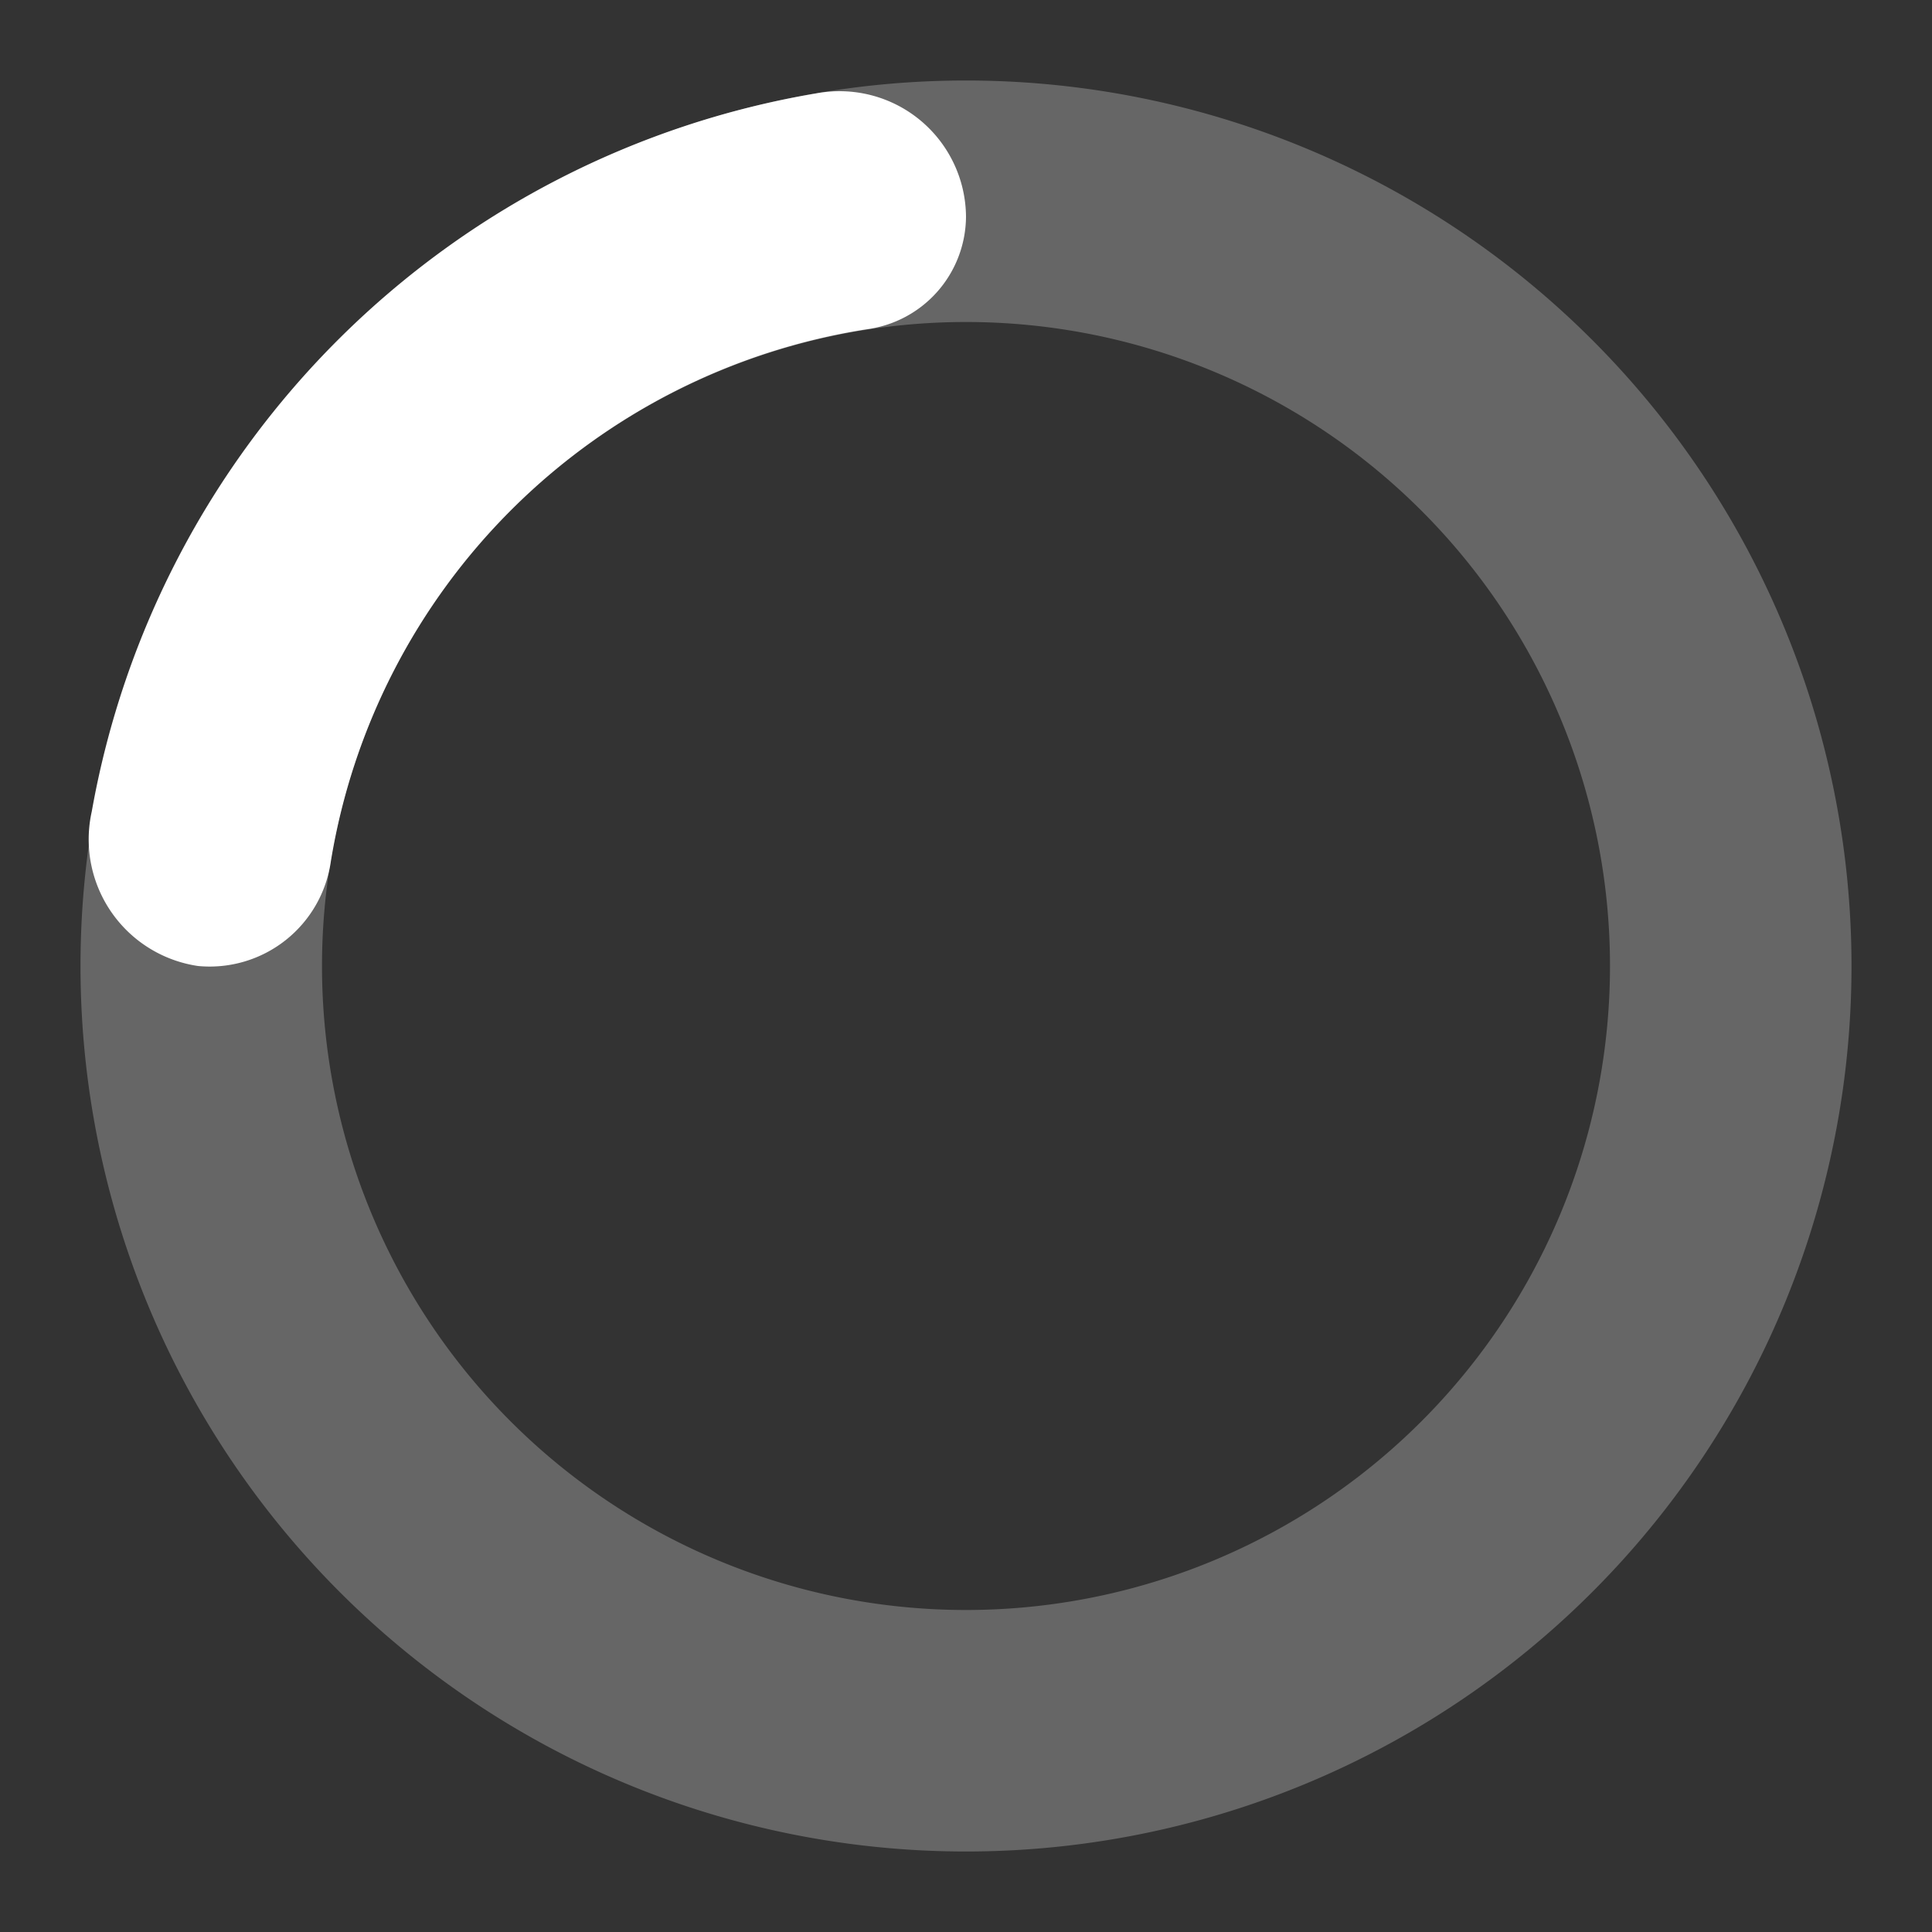 <svg xmlns="http://www.w3.org/2000/svg" width="36" height="36" fill="#fff" viewBox="0 0 24 24"><rect x="0" y="0" width="24" height="24" fill="#333333" stroke="none"/><style>@keyframes spinner_AtaB{to{transform:rotate(360deg)}}</style><path d="M12 1a11 11 0 1 0 11 11A11 11 0 0 0 12 1m0 19a8 8 0 1 1 8-8 8 8 0 0 1-8 8" opacity=".25"/><path d="M10.14 1.16a11 11 0 0 0-9 8.92A1.59 1.59 0 0 0 2.46 12a1.52 1.52 0 0 0 1.65-1.3 8 8 0 0 1 6.66-6.61A1.42 1.42 0 0 0 12 2.69a1.57 1.57 0 0 0-1.86-1.53" style="transform-origin:center;animation:spinner_AtaB .75s infinite linear"/></svg>
